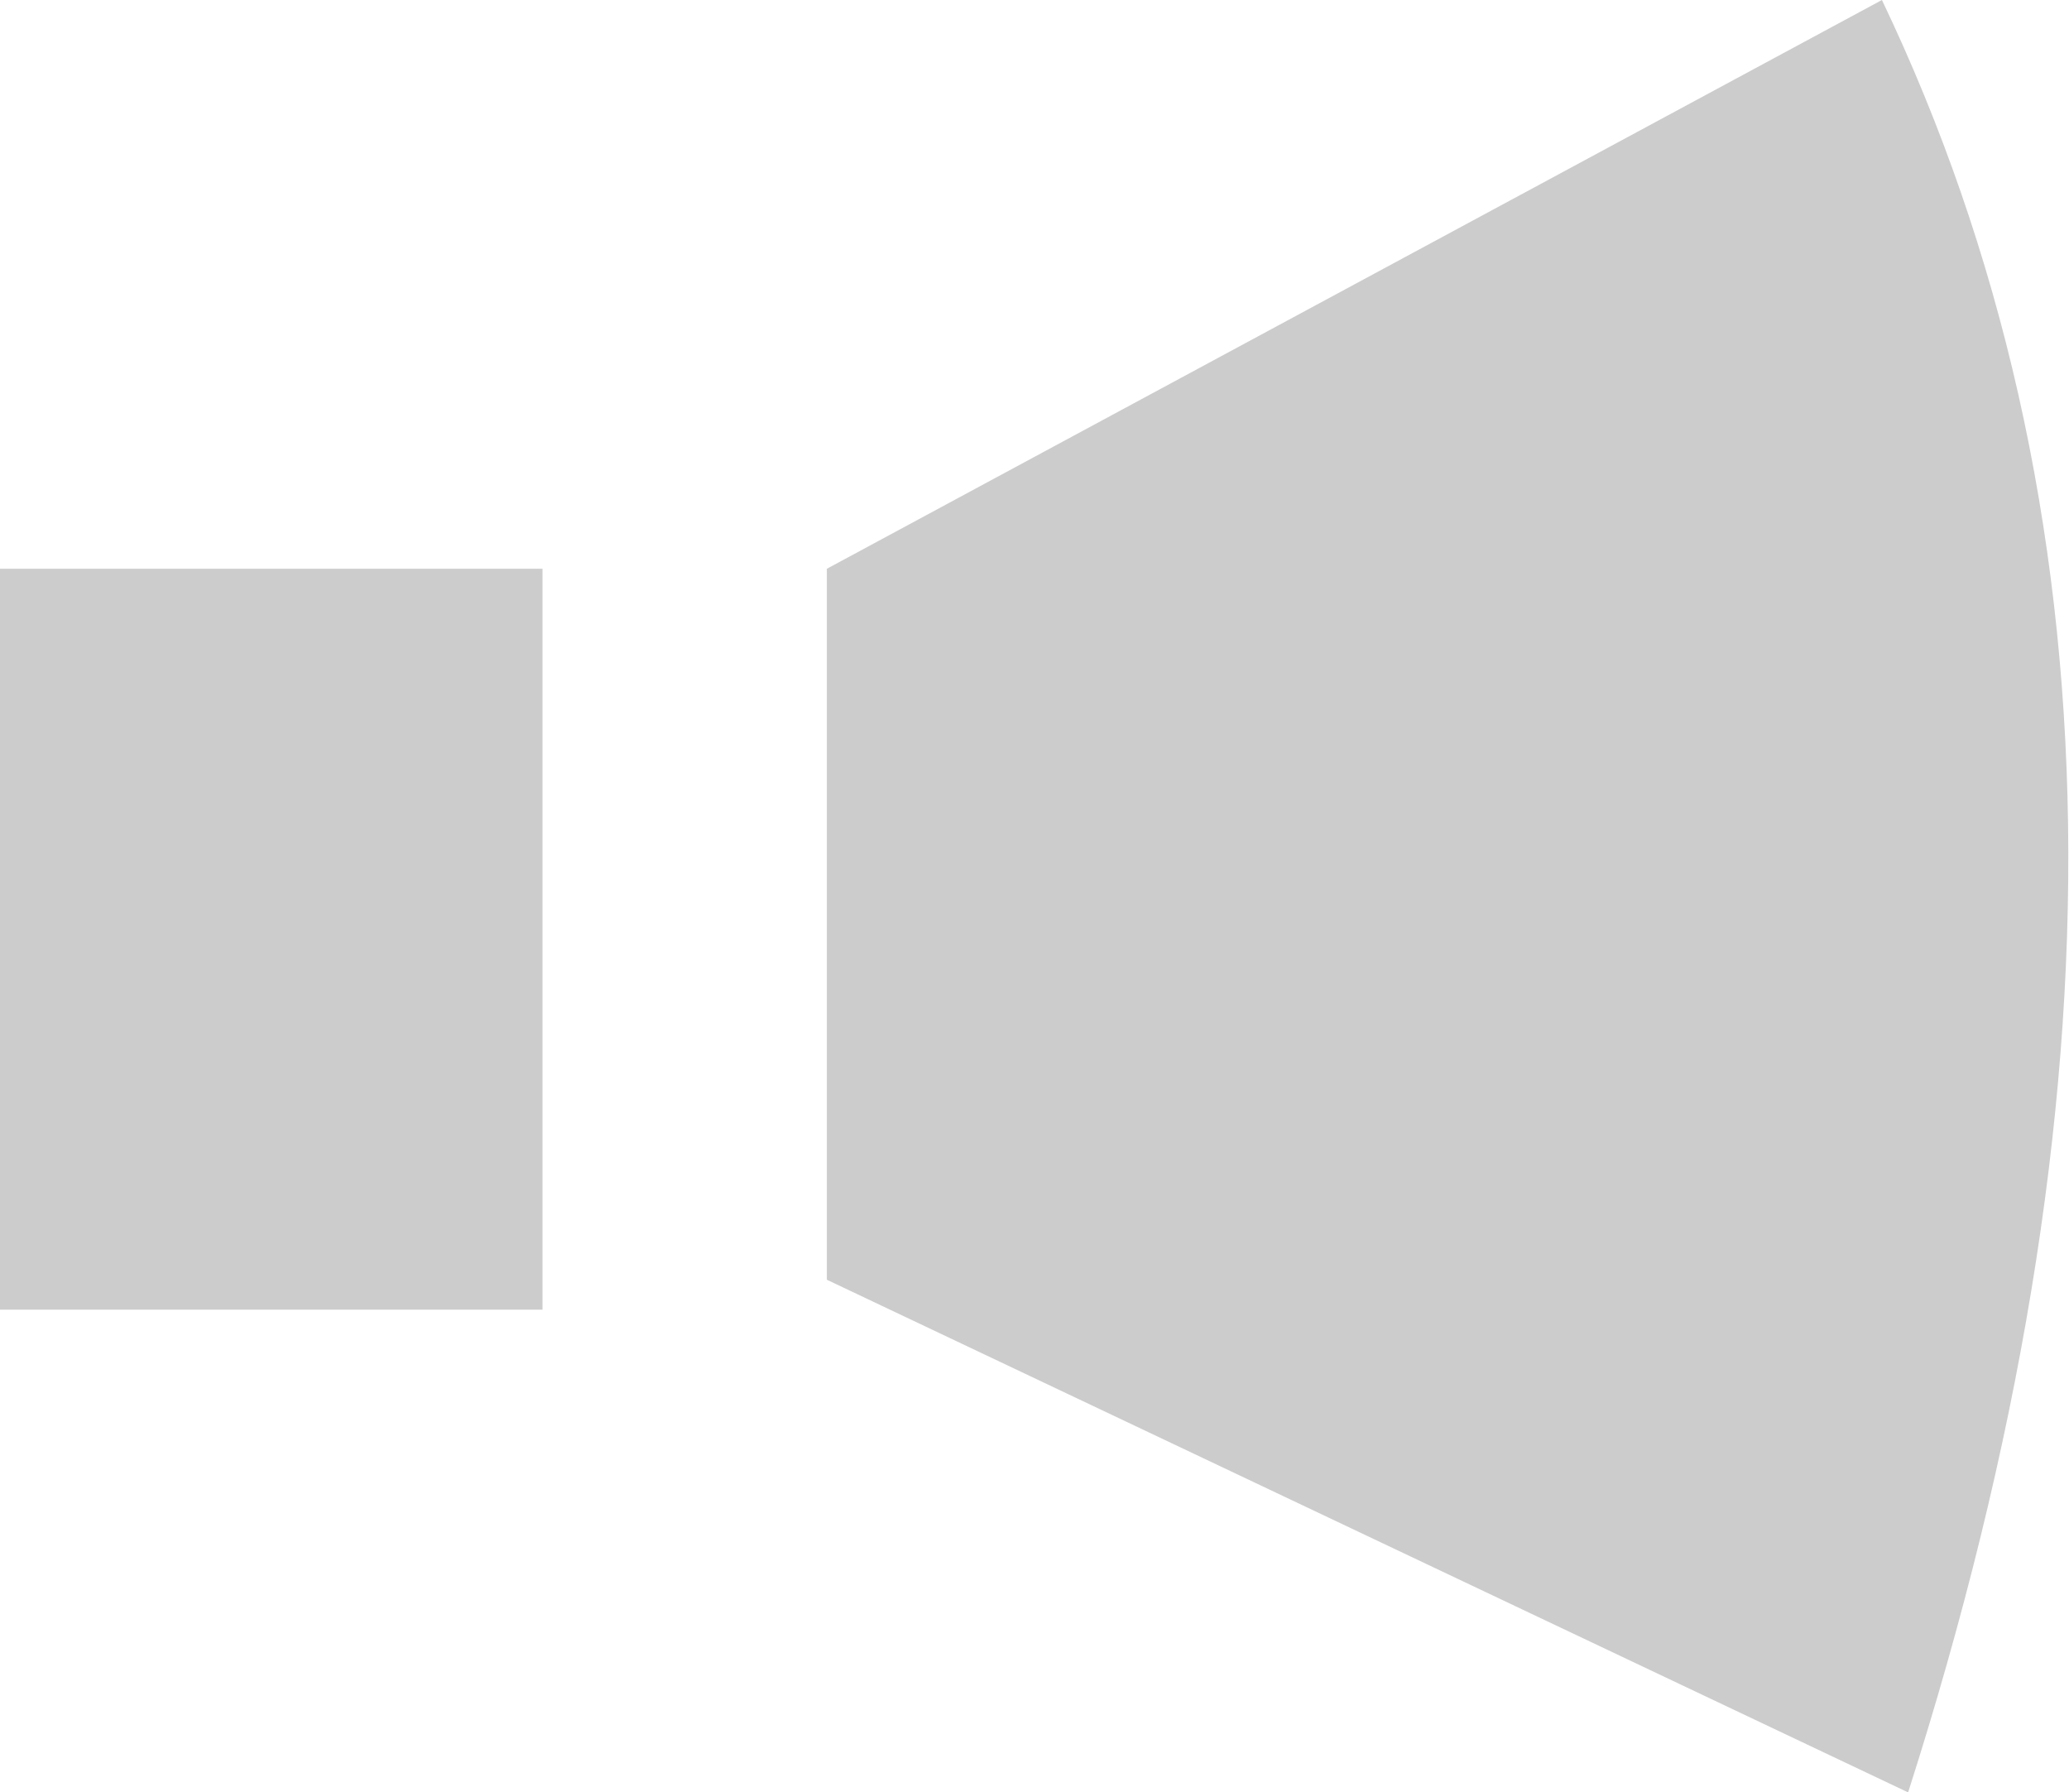 <?xml version="1.0" encoding="UTF-8" standalone="no"?>
<svg xmlns:xlink="http://www.w3.org/1999/xlink" height="23.95px" width="27.65px" xmlns="http://www.w3.org/2000/svg">
  <g transform="matrix(1.0, 0.0, 0.0, 1.0, 0.0, 0.0)">
    <path d="M11.05 17.1 L11.05 7.6 25.15 0.0 Q29.95 10.05 25.5 23.95 L11.05 17.1 M7.25 7.6 L7.25 17.5 0.0 17.5 0.0 7.6 7.25 7.6" fill="#cccccc" fill-rule="evenodd" stroke="none"/>
  </g>
</svg>

